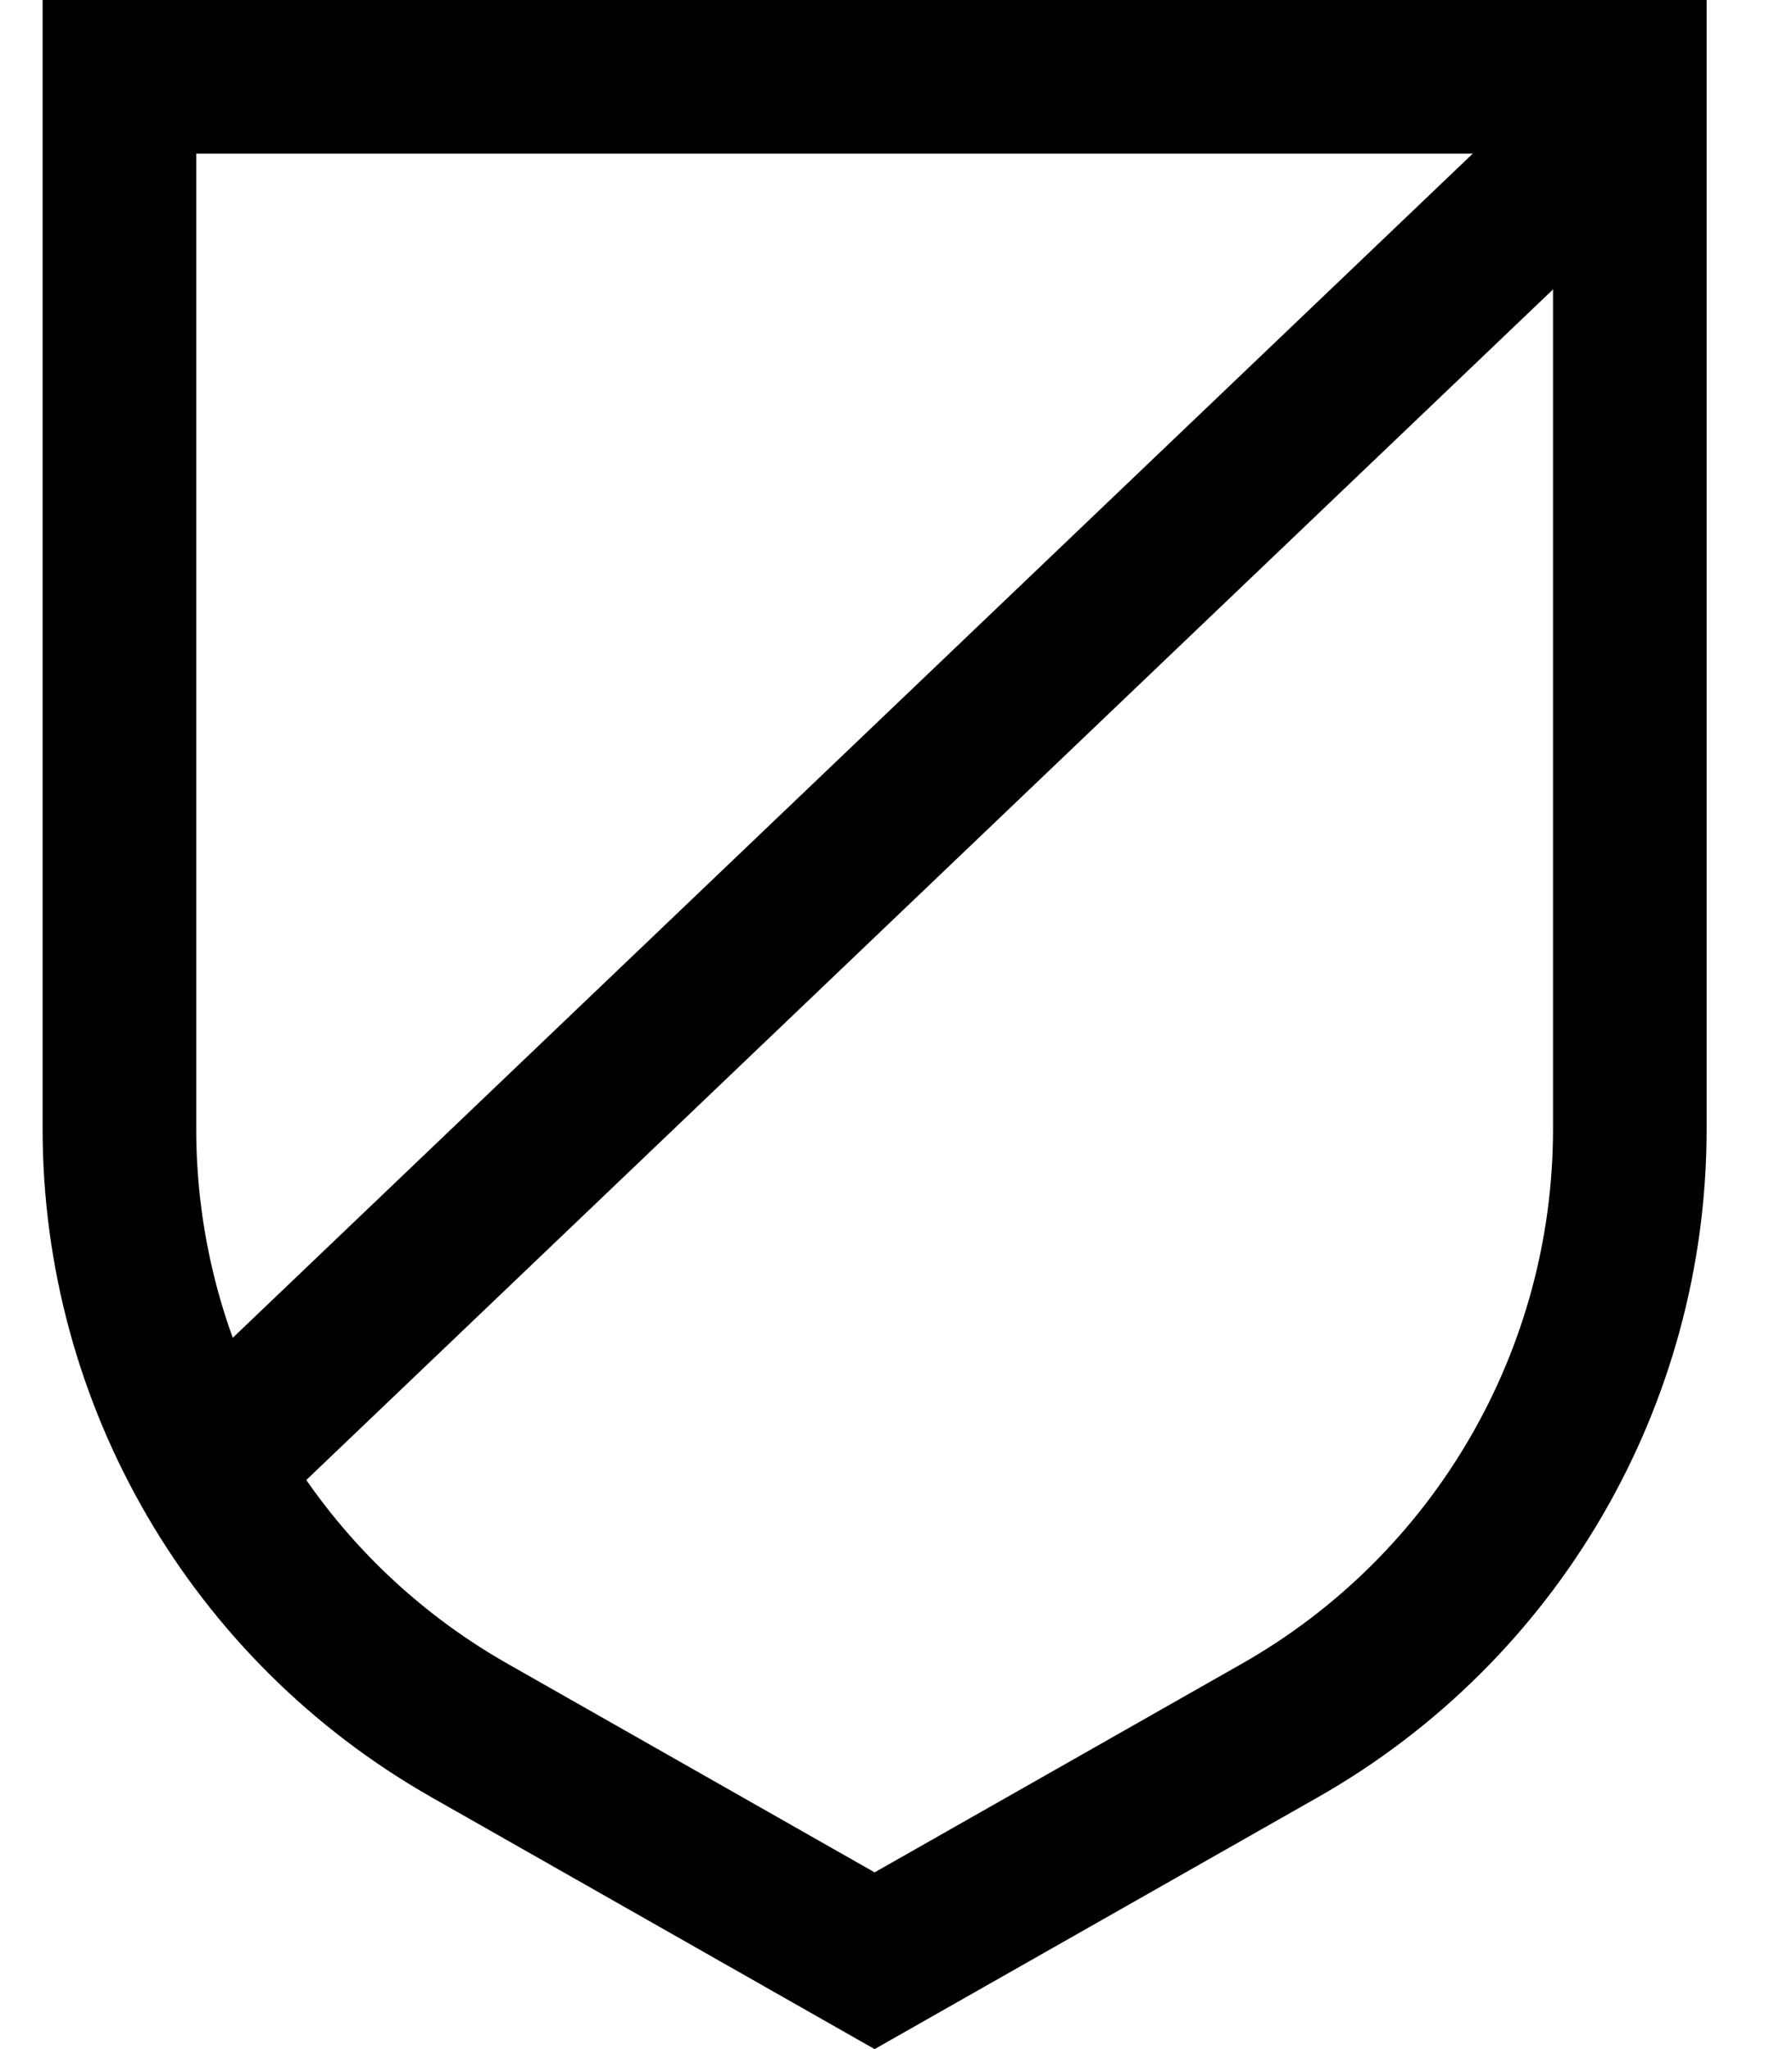 <?xml version="1.0" encoding="UTF-8"?> <svg xmlns="http://www.w3.org/2000/svg" width="14" height="16" viewBox="0 0 14 16" fill="none"><path d="M0.933 0.6H12.733V8.816C12.733 10.758 11.69 12.551 10.001 13.511L6.833 15.31L3.666 13.511C1.977 12.551 0.933 10.758 0.933 8.816V0.6Z" stroke="black" stroke-width="1.2"></path><path d="M1.583 11.5L12.584 1" stroke="black" stroke-width="1.2"></path></svg> 